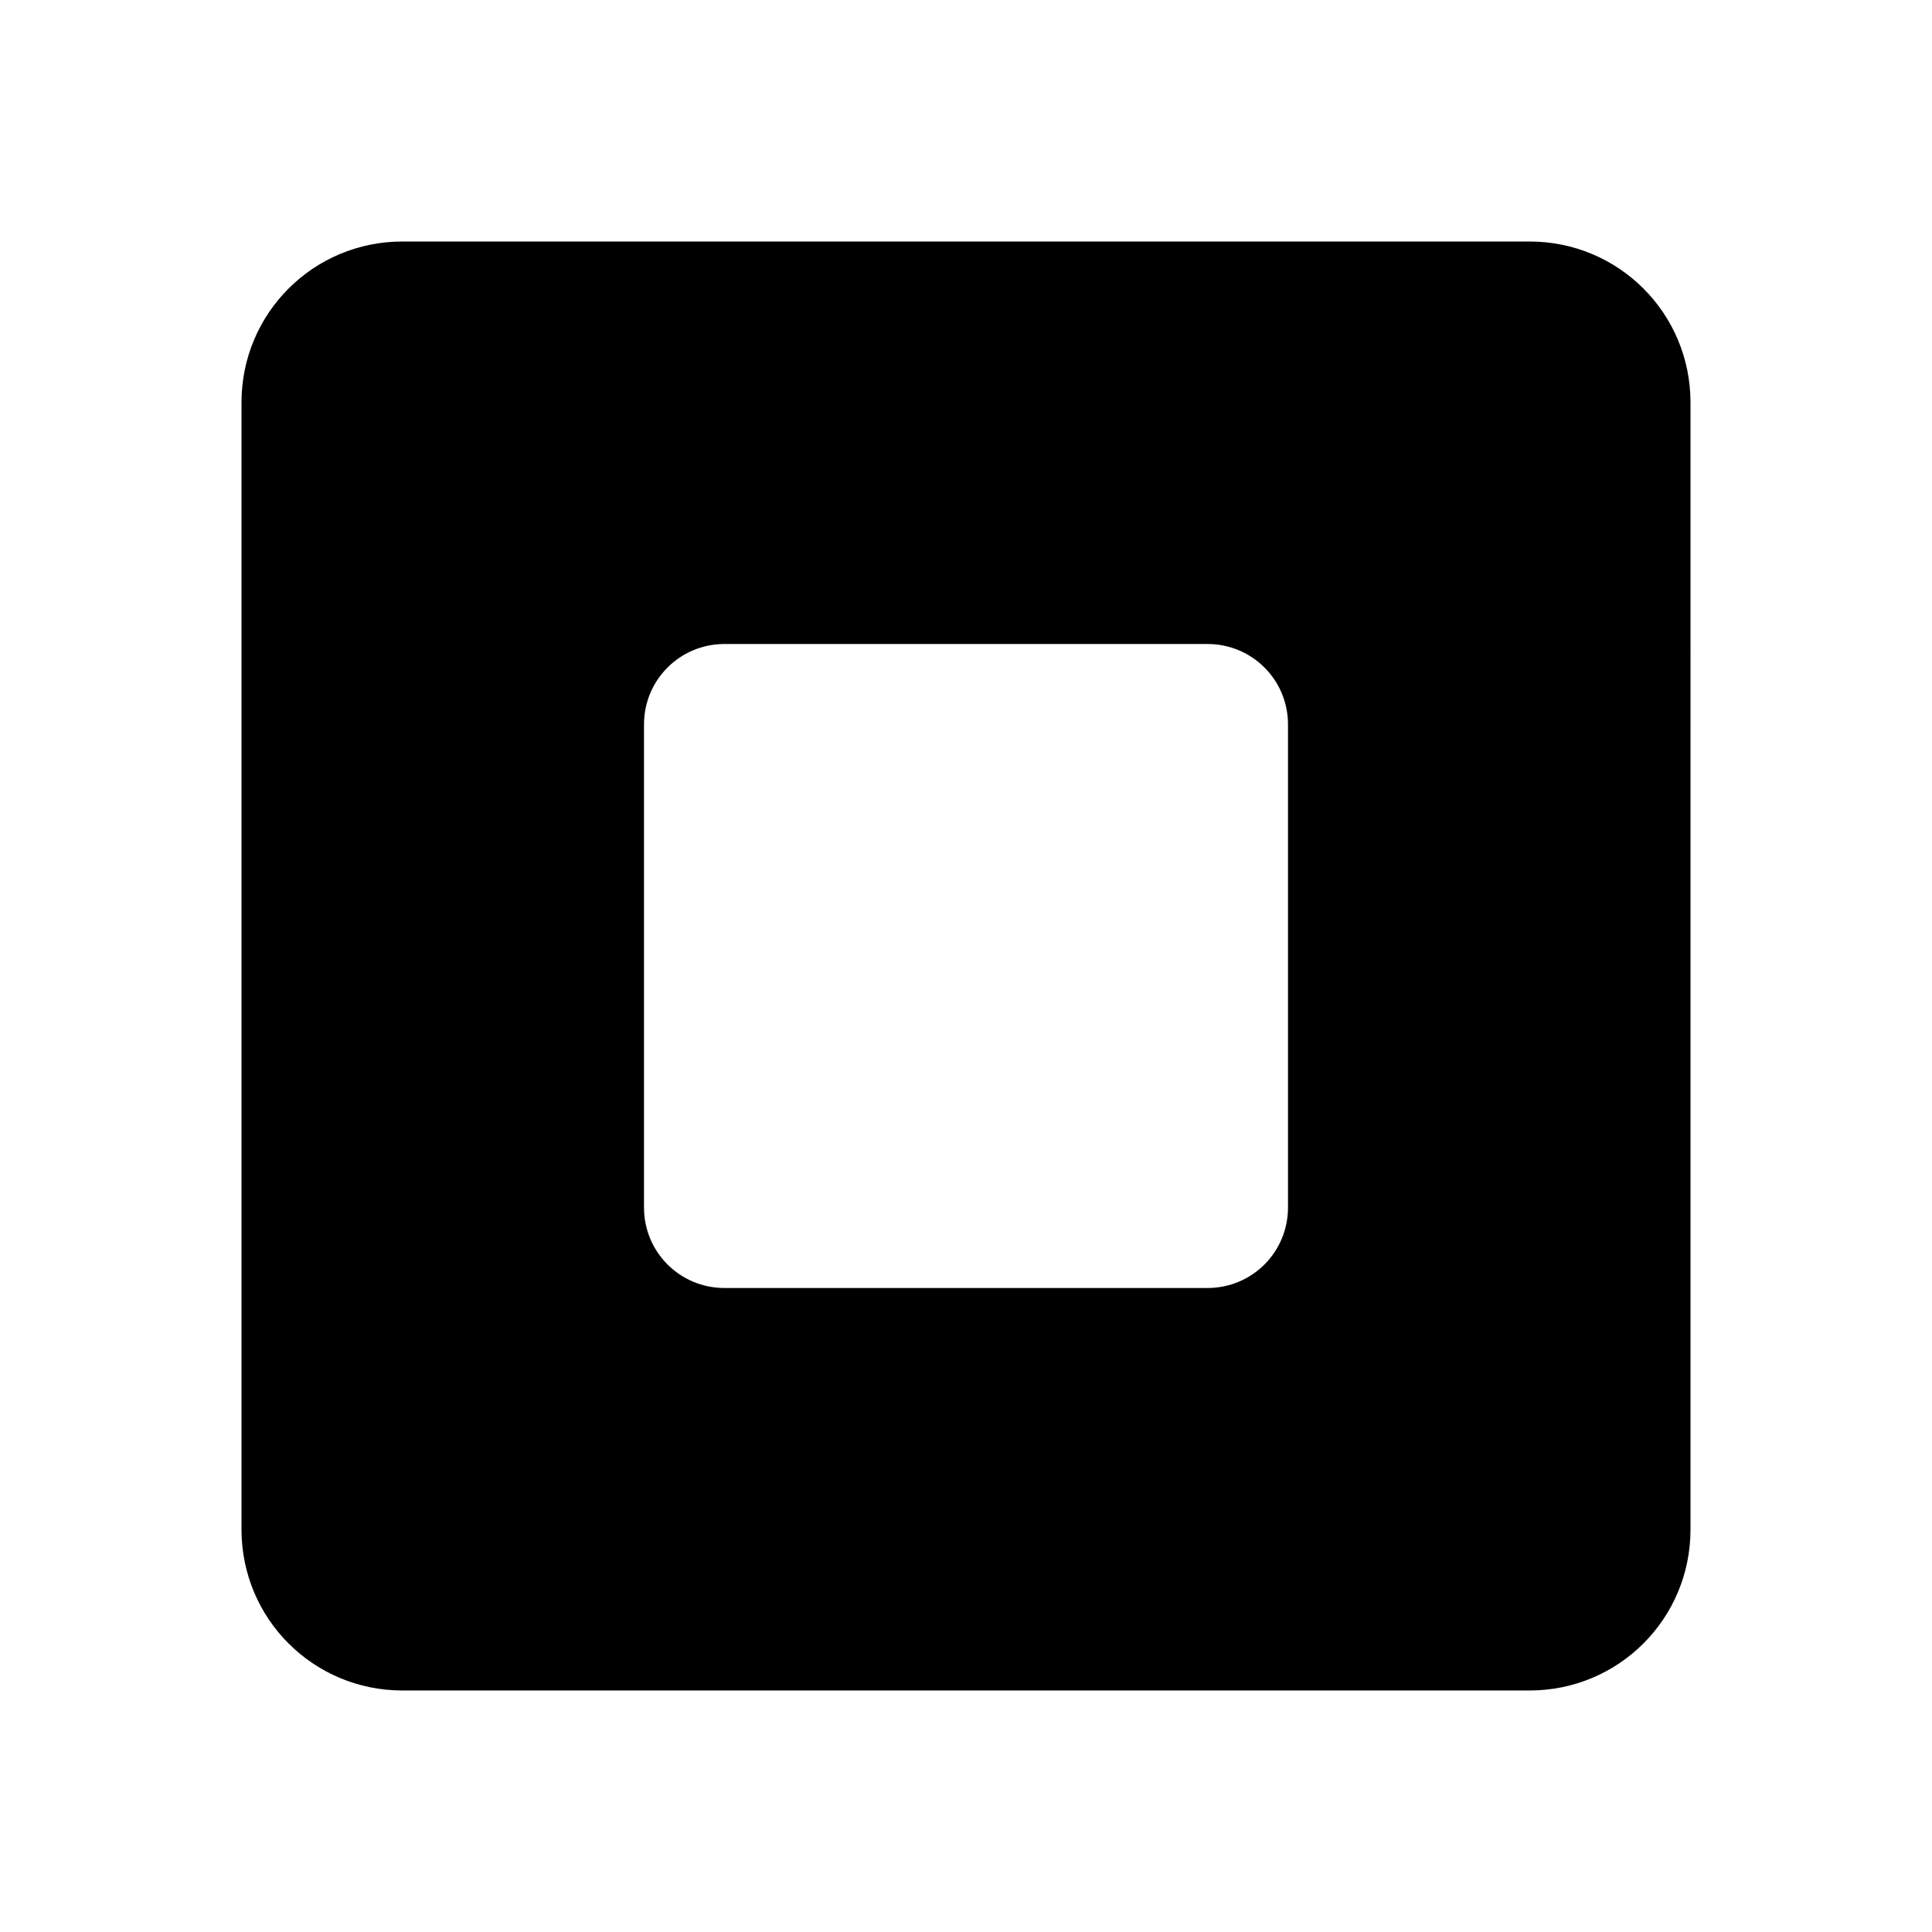 <svg width="48" height="48" xmlns="http://www.w3.org/2000/svg"><path d="M10 6c-2.216 0-4 1.784-4 4v28c0 2.216 1.784 4 4 4h28c2.216 0 4-1.784 4-4V10c0-2.216-1.784-4-4-4Zm8 10h12c1.108 0 2 .892 2 2v12c0 1.108-.892 2-2 2H18c-1.108 0-2-.892-2-2V18c0-1.108.892-2 2-2z" style="stroke-width:2;paint-order:stroke fill markers"/></svg>